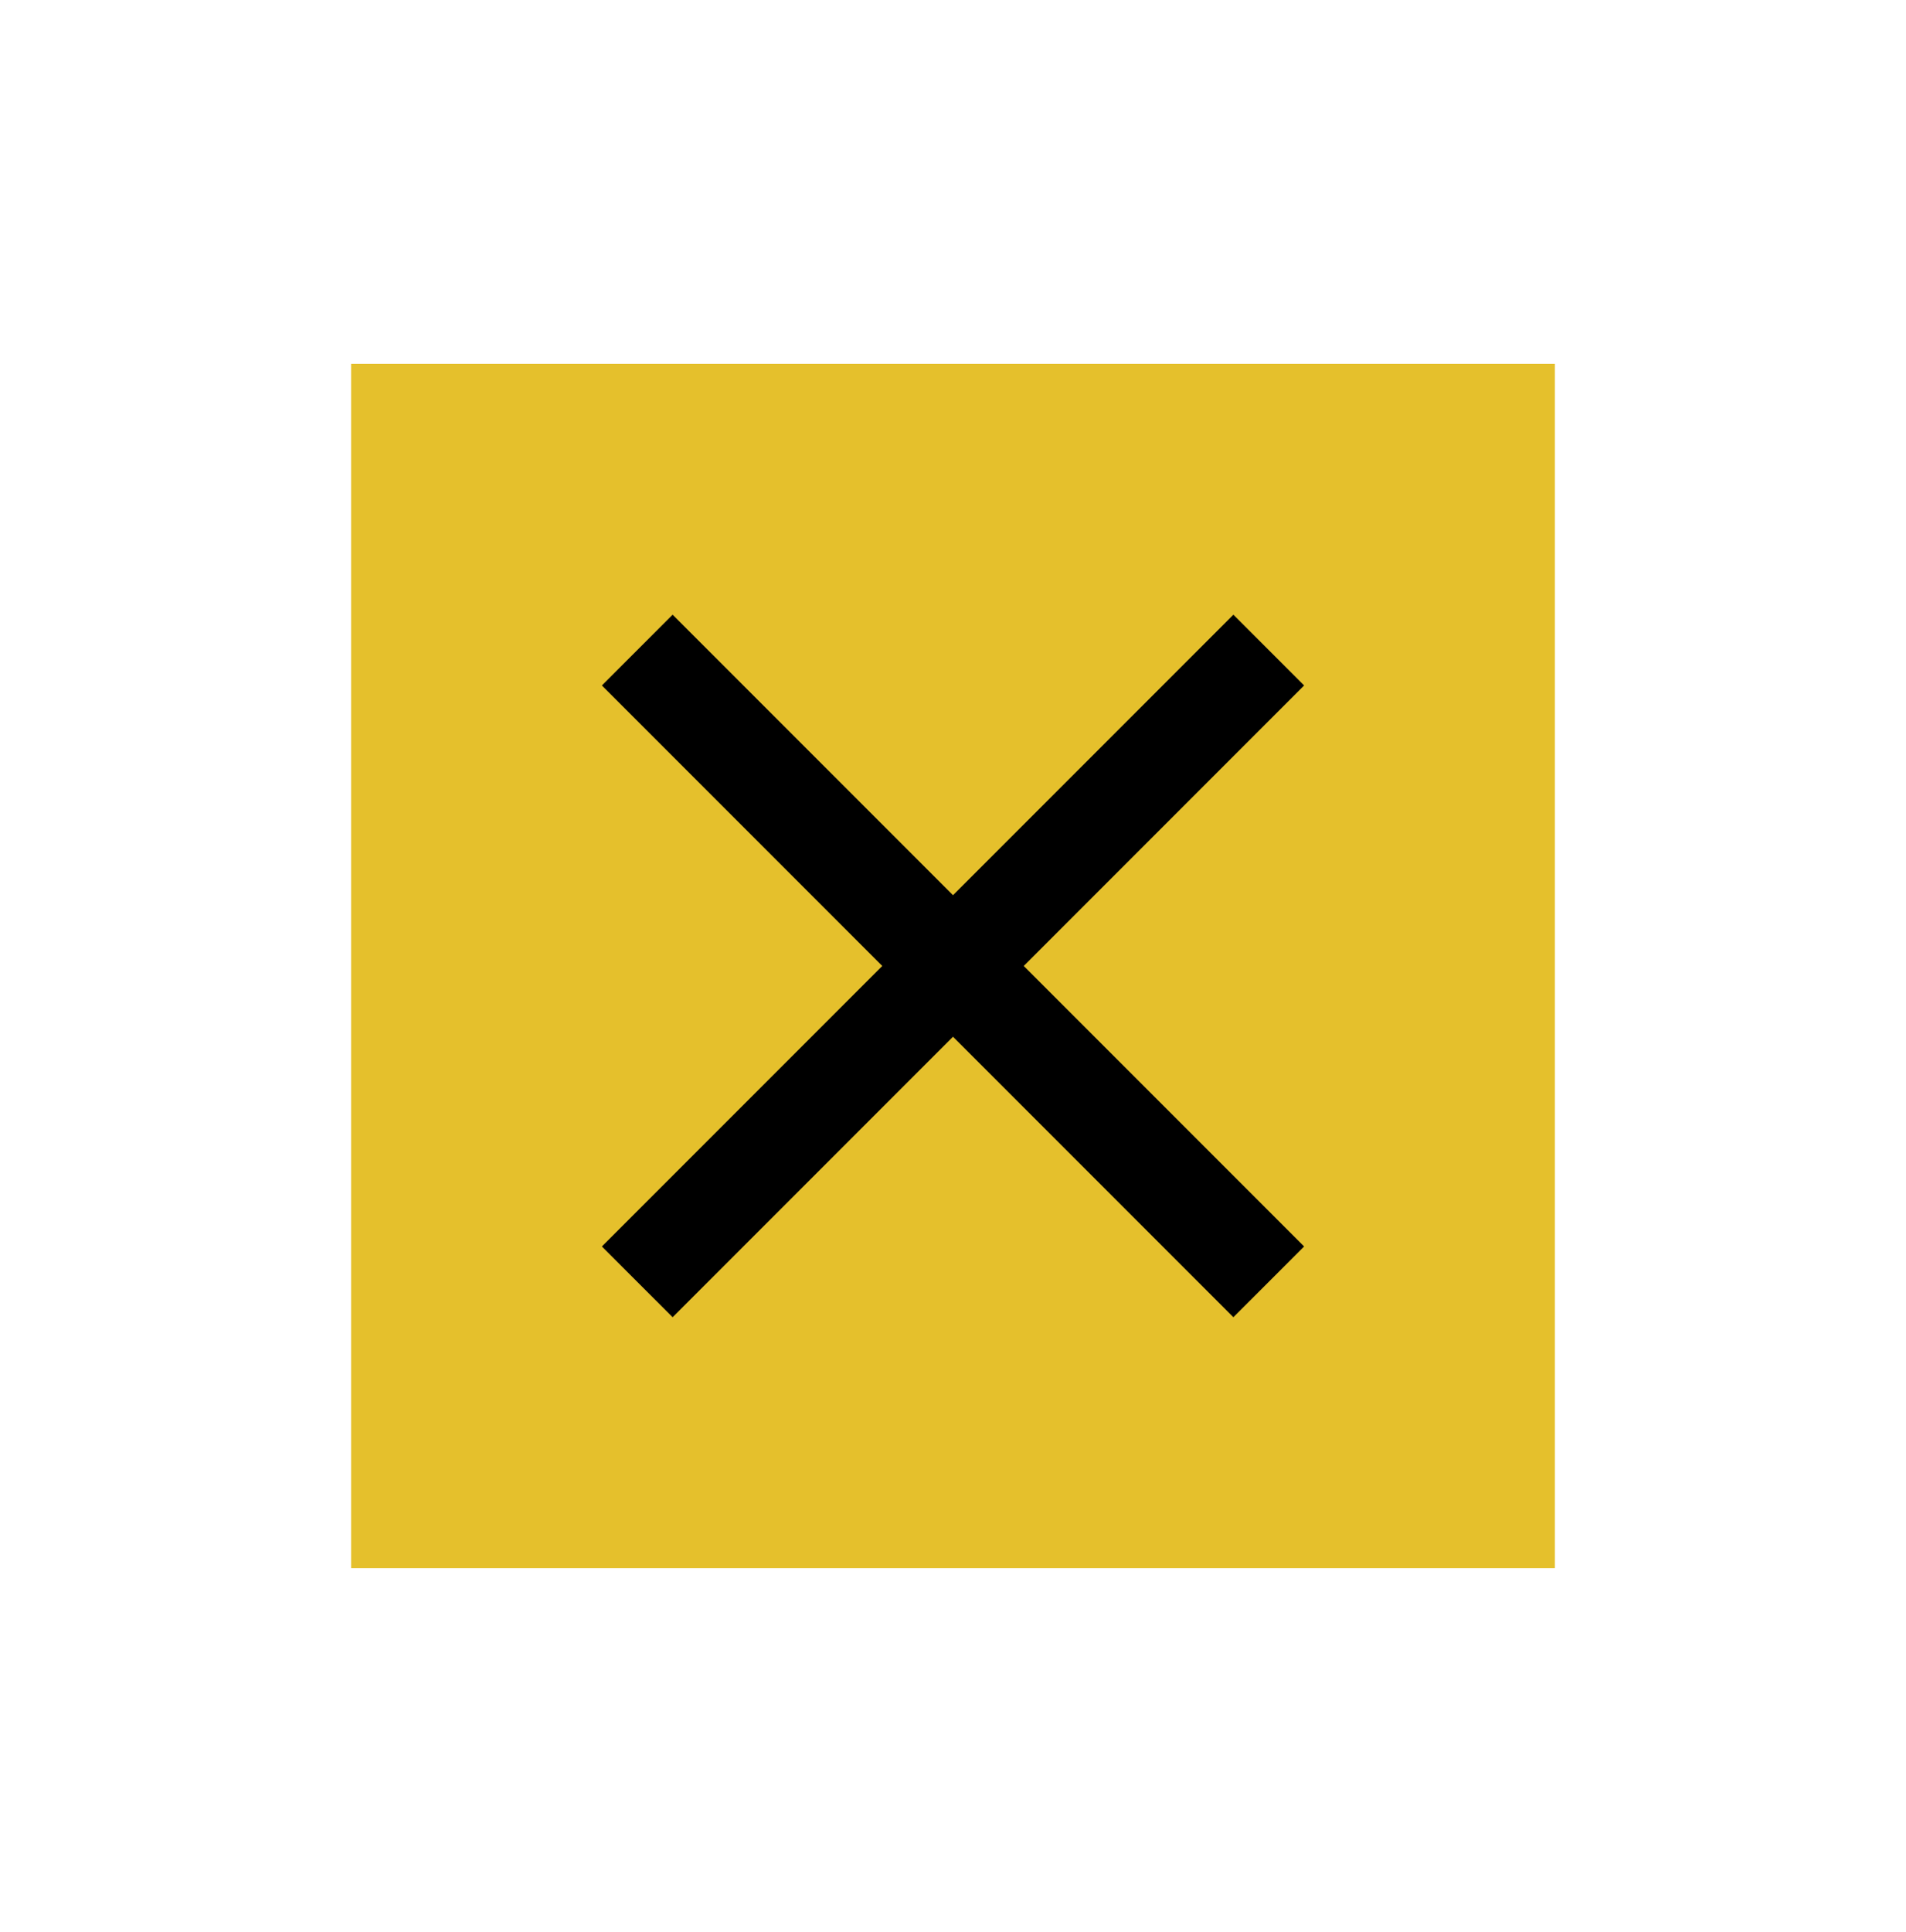 <svg width="76" height="77" viewBox="0 0 76 77" fill="none" xmlns="http://www.w3.org/2000/svg">
<g clip-path="url(#clip0_3_4496)" filter="url(#filter0_d_3_4496)">
<rect width="48" height="48" transform="translate(14 14.5)" fill="#E5C02C"/>
<path d="M52 27.32L49.18 24.5L38 35.68L26.82 24.5L24 27.32L35.18 38.5L24 49.68L26.82 52.5L38 41.32L49.18 52.5L52 49.68L40.82 38.5L52 27.32Z" fill="black"/>
</g>
<defs>
<filter id="filter0_d_3_4496" x="0" y="0.5" width="76" height="76" filterUnits="userSpaceOnUse" color-interpolation-filters="sRGB">
<feFlood flood-opacity="0" result="BackgroundImageFix"/>
<feColorMatrix in="SourceAlpha" type="matrix" values="0 0 0 0 0 0 0 0 0 0 0 0 0 0 0 0 0 0 127 0" result="hardAlpha"/>
<feMorphology radius="4" operator="dilate" in="SourceAlpha" result="effect1_dropShadow_3_4496"/>
<feOffset/>
<feGaussianBlur stdDeviation="5"/>
<feComposite in2="hardAlpha" operator="out"/>
<feColorMatrix type="matrix" values="0 0 0 0 0.122 0 0 0 0 0.035 0 0 0 0 0.18 0 0 0 0.1 0"/>
<feBlend mode="normal" in2="BackgroundImageFix" result="effect1_dropShadow_3_4496"/>
<feBlend mode="normal" in="SourceGraphic" in2="effect1_dropShadow_3_4496" result="shape"/>
</filter>
<clipPath id="clip0_3_4496">
<rect width="48" height="48" fill="white" transform="translate(14 14.5)"/>
</clipPath>
</defs>
</svg>
